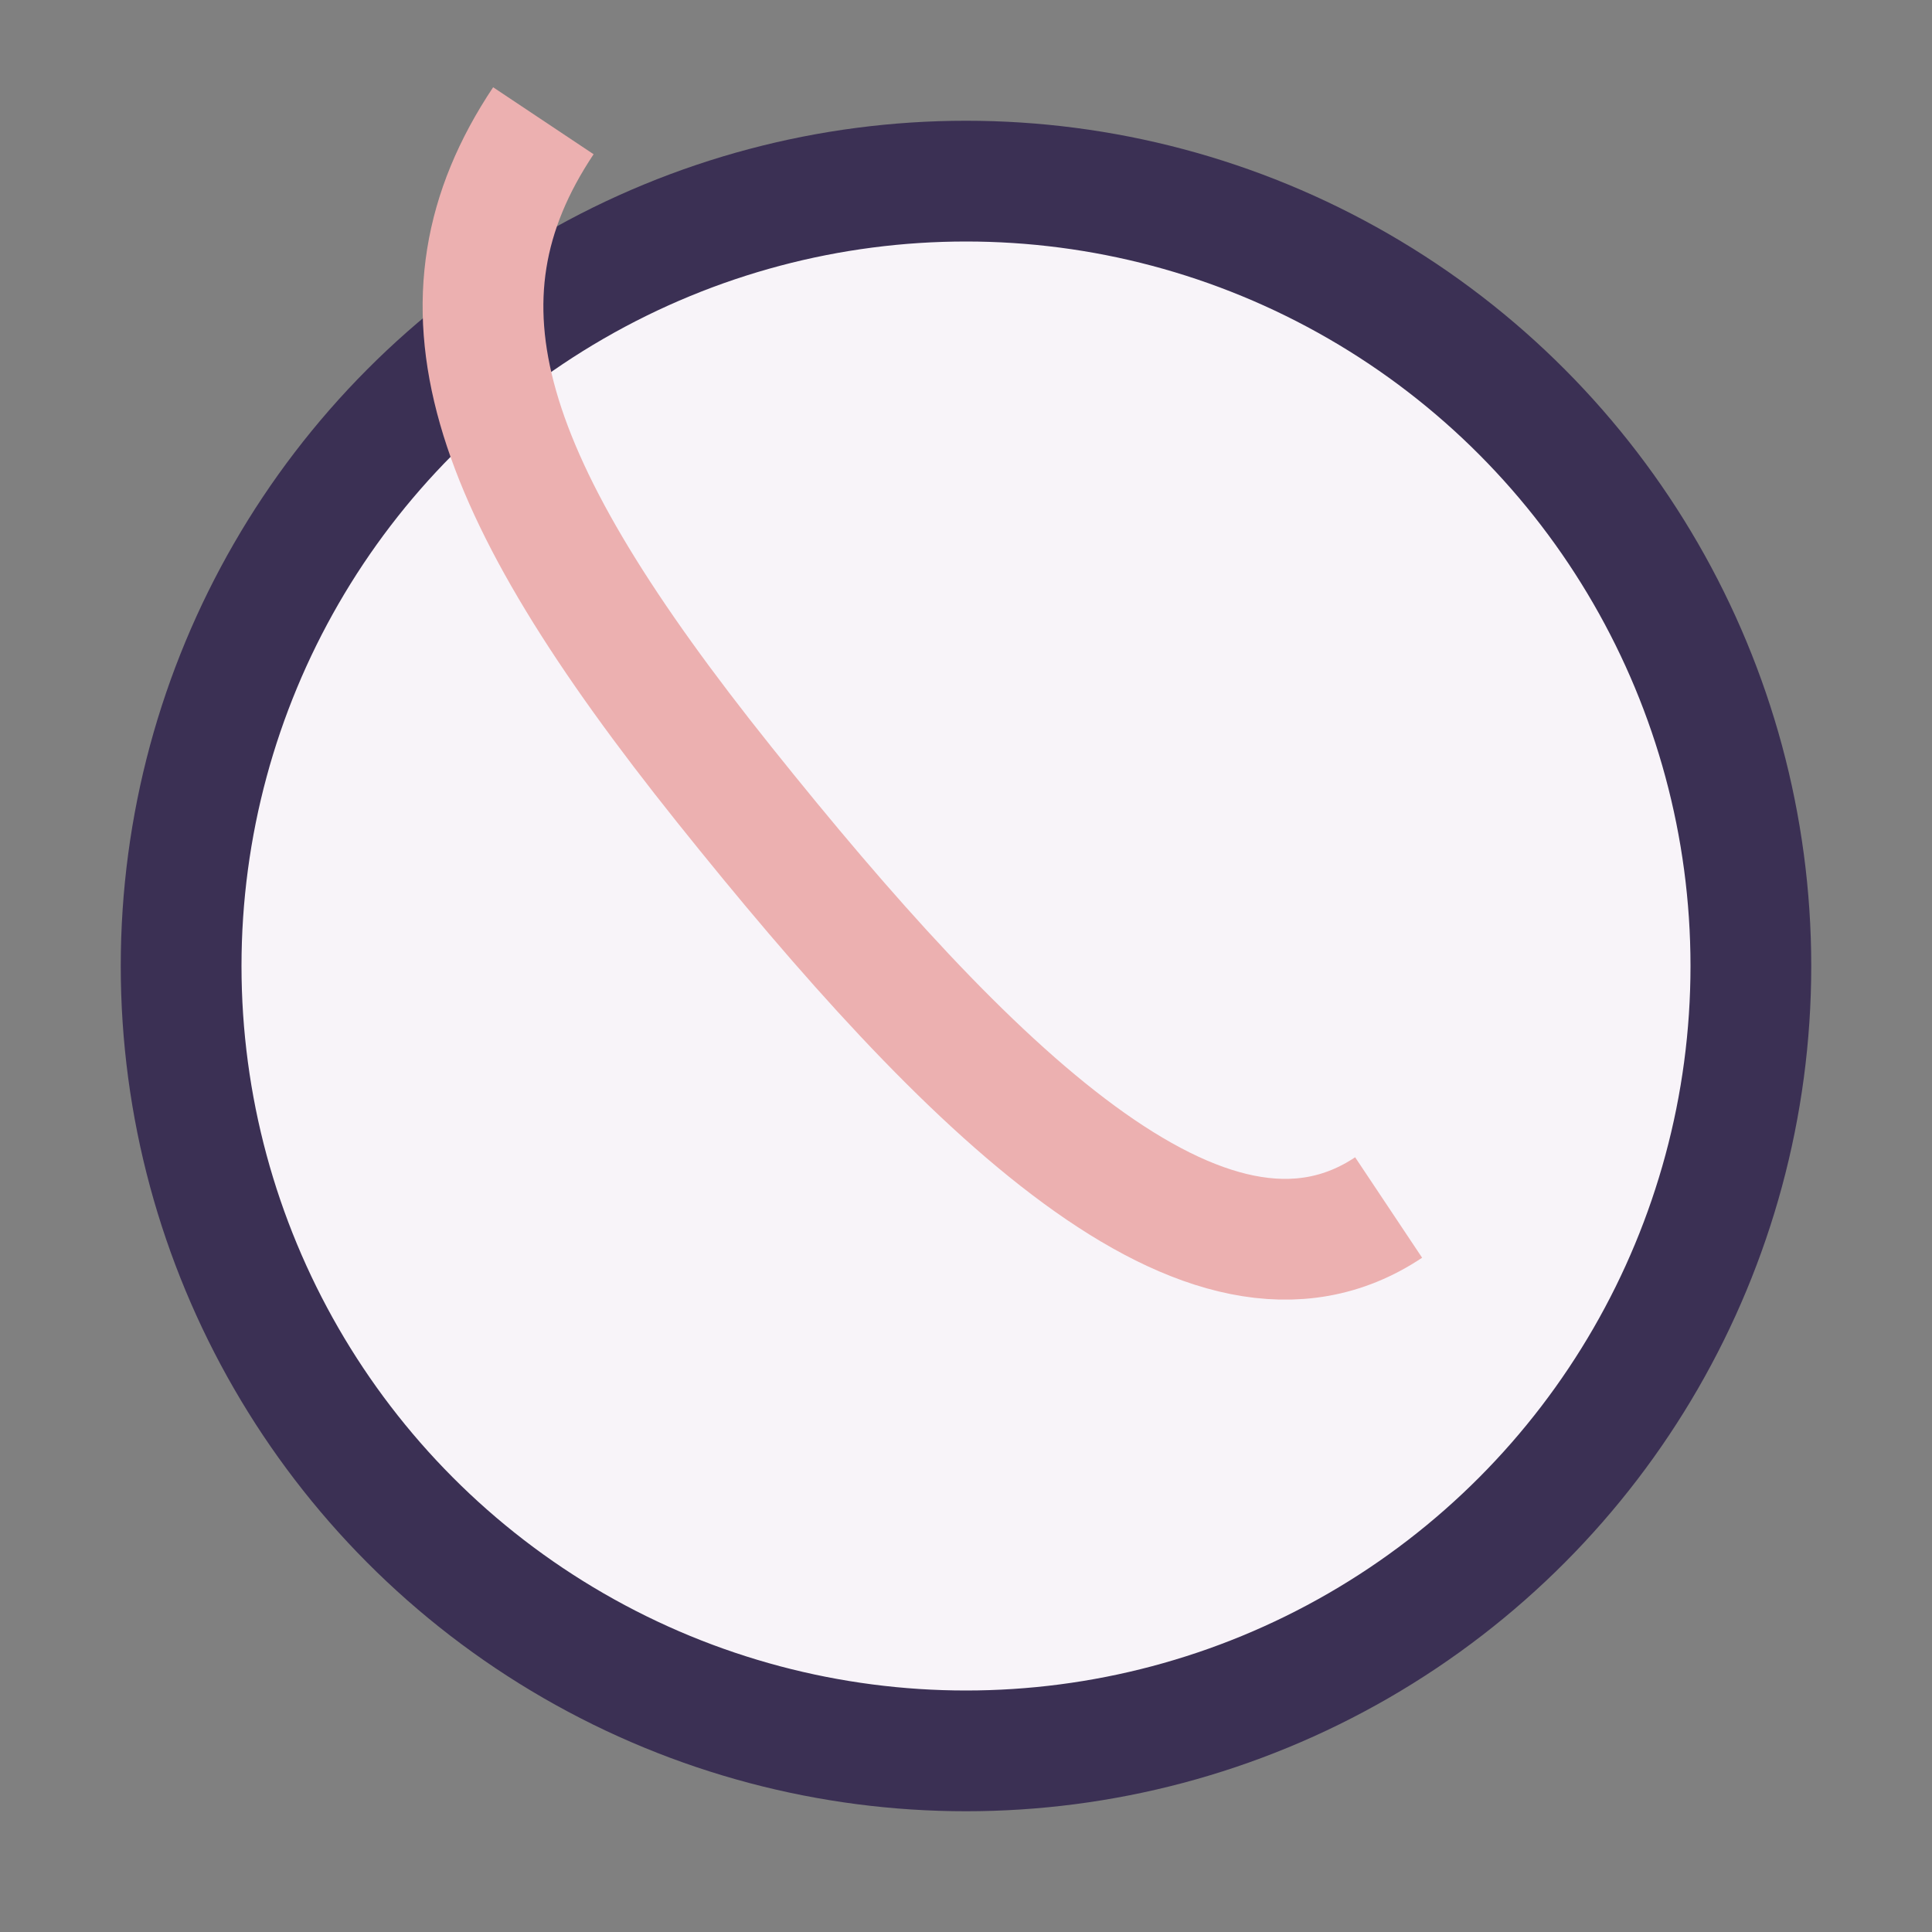 <?xml version="1.0" encoding="UTF-8"?>
<svg xmlns="http://www.w3.org/2000/svg" width="32" height="32" viewBox="0 0 32 32"><rect x="0" y="0" width="32" height="32" fill="#808080" stroke="none"/><circle cx="16" cy="16" r="13" fill="#F8F4F9" stroke="#3B3054" stroke-width="2"/><path d="M23 20c-3 2-7-2-11-7s-5-8-3-11" stroke="#ECB0B0" stroke-width="2" fill="none"/></svg>